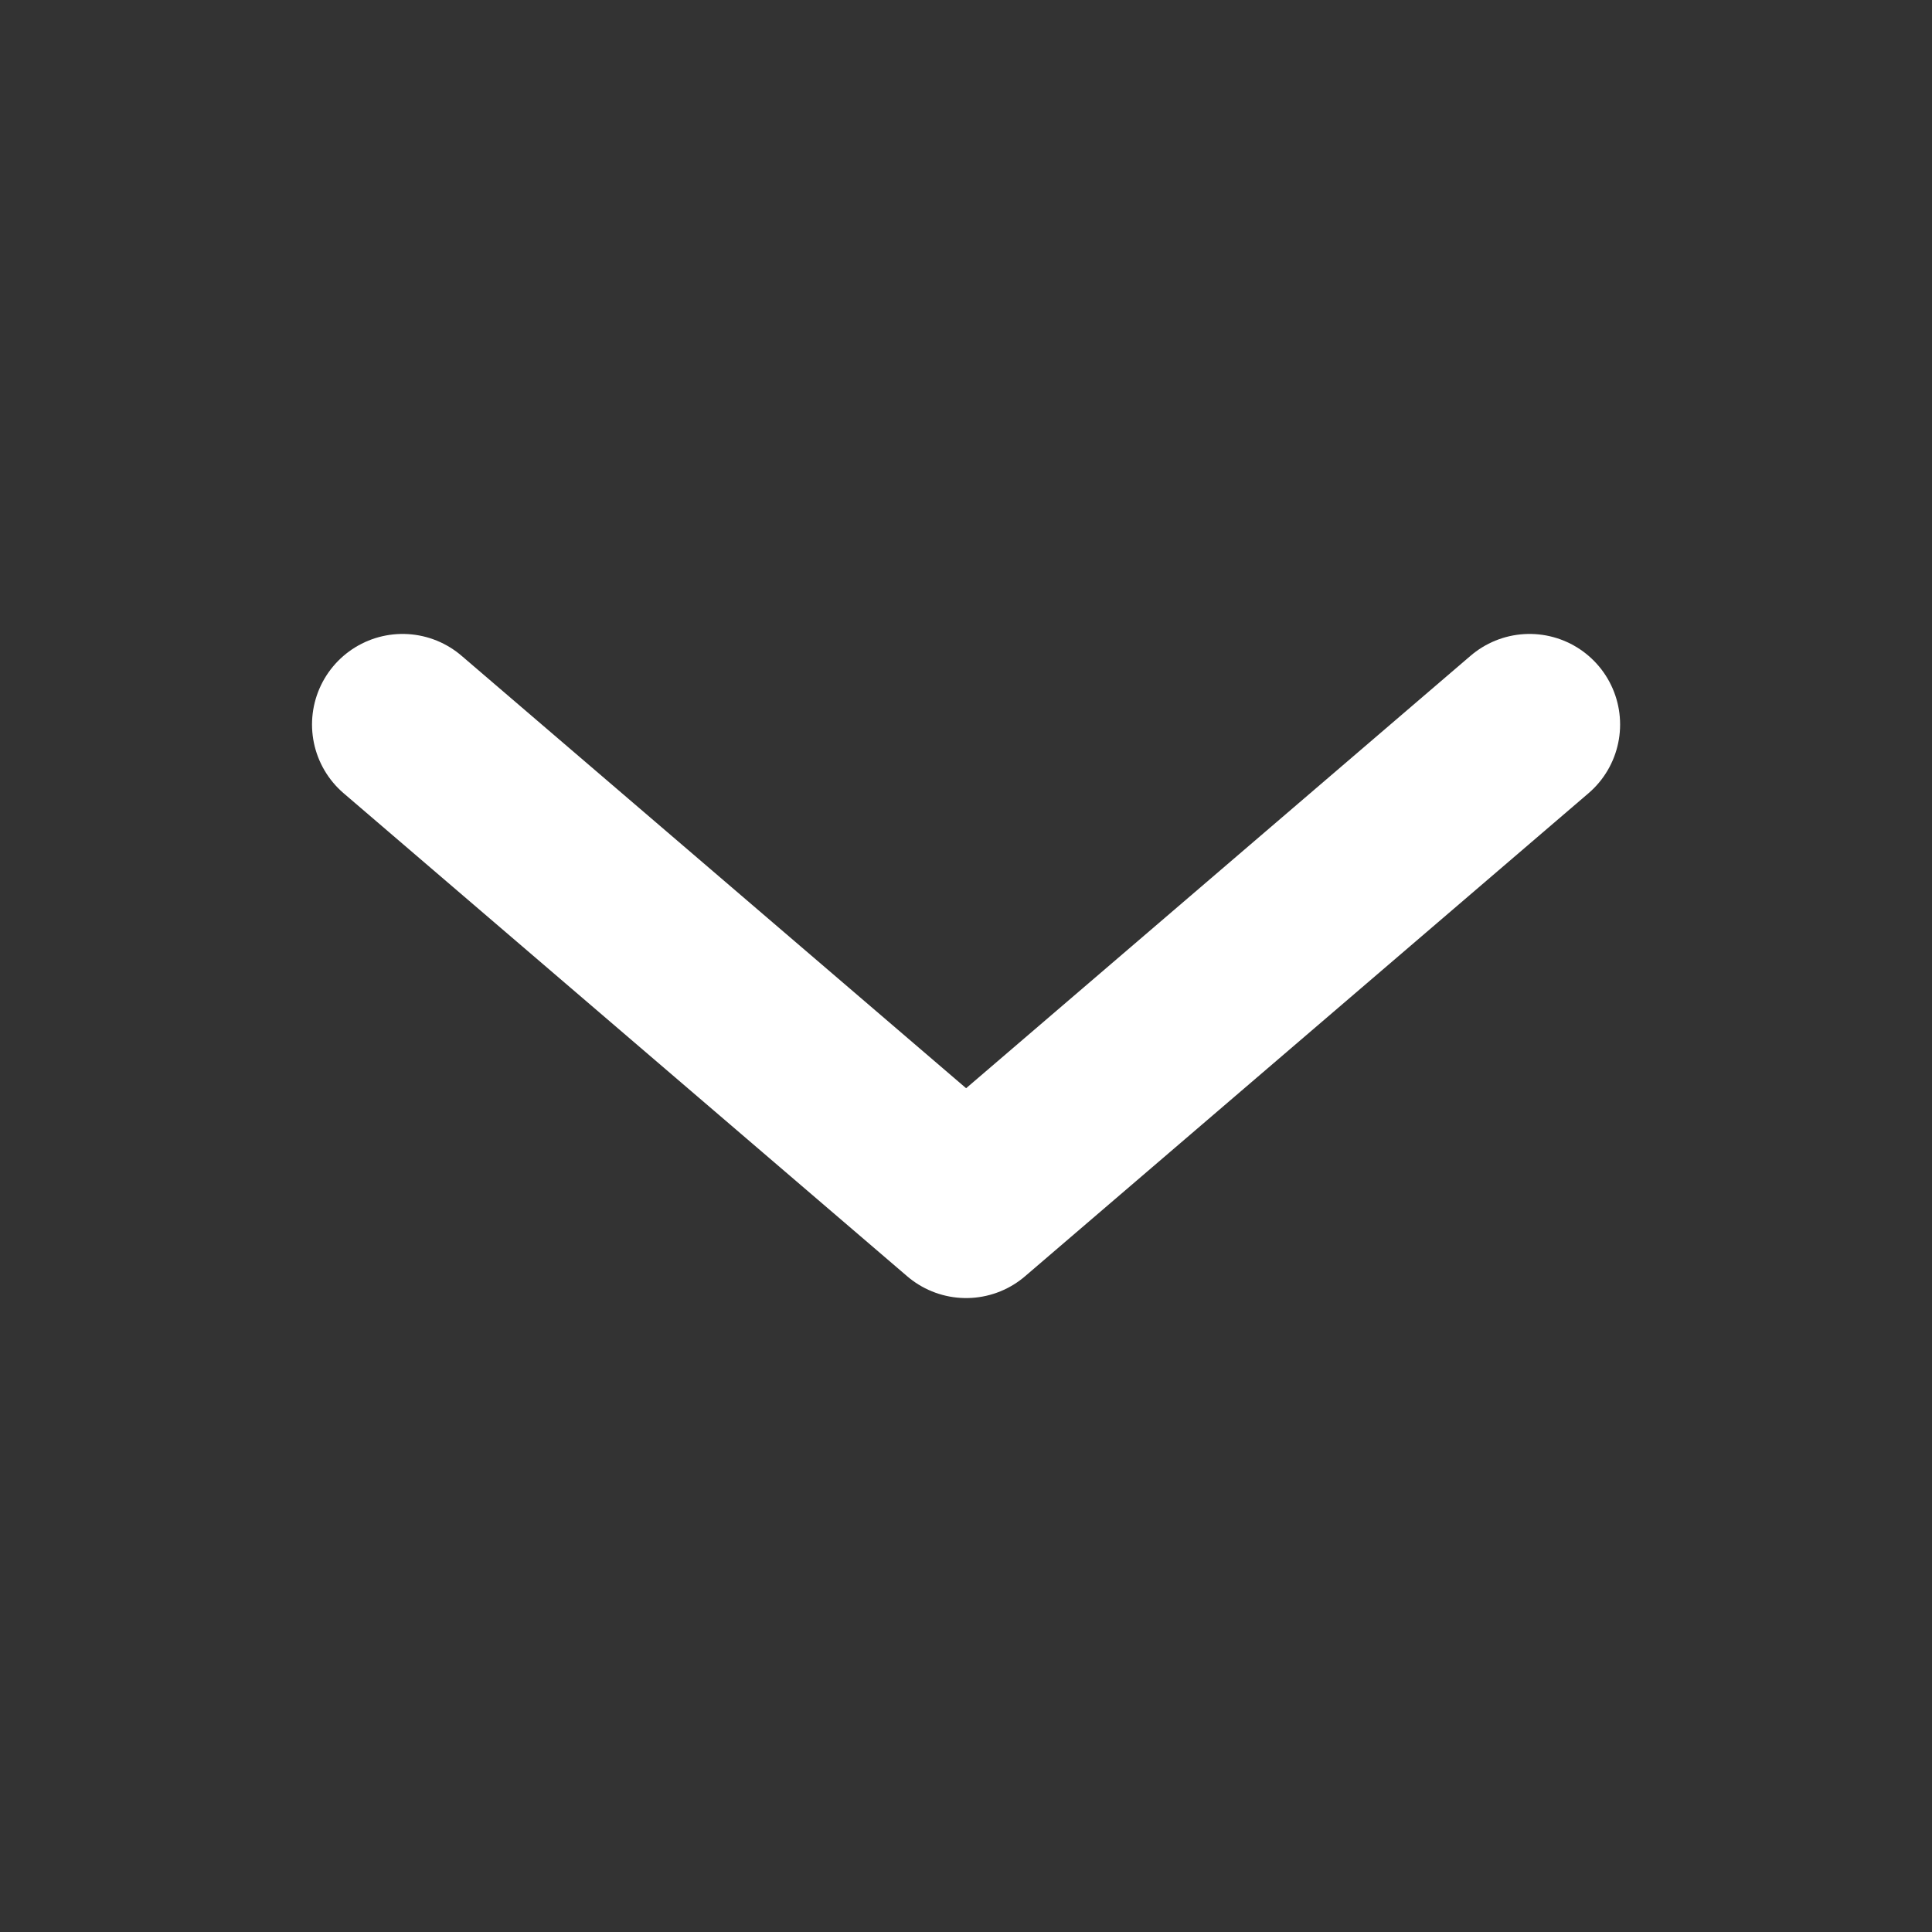 <svg width="16" height="16" viewBox="0 0 16 16" fill="none" xmlns="http://www.w3.org/2000/svg">
<rect x="0" y="0" width="16" height="16" fill="#333333" stroke="none"/>
<g clip-path="url(#clip0_4001_5260)">
<path d="M12.667 6L8.001 10L3.334 6" stroke="white" stroke-width="1.5" stroke-linecap="round" stroke-linejoin="round"/>
</g>
<defs>
<clipPath id="clip0_4001_5260">
<rect width="16" height="16" fill="white"/>
</clipPath>
</defs>
</svg>
